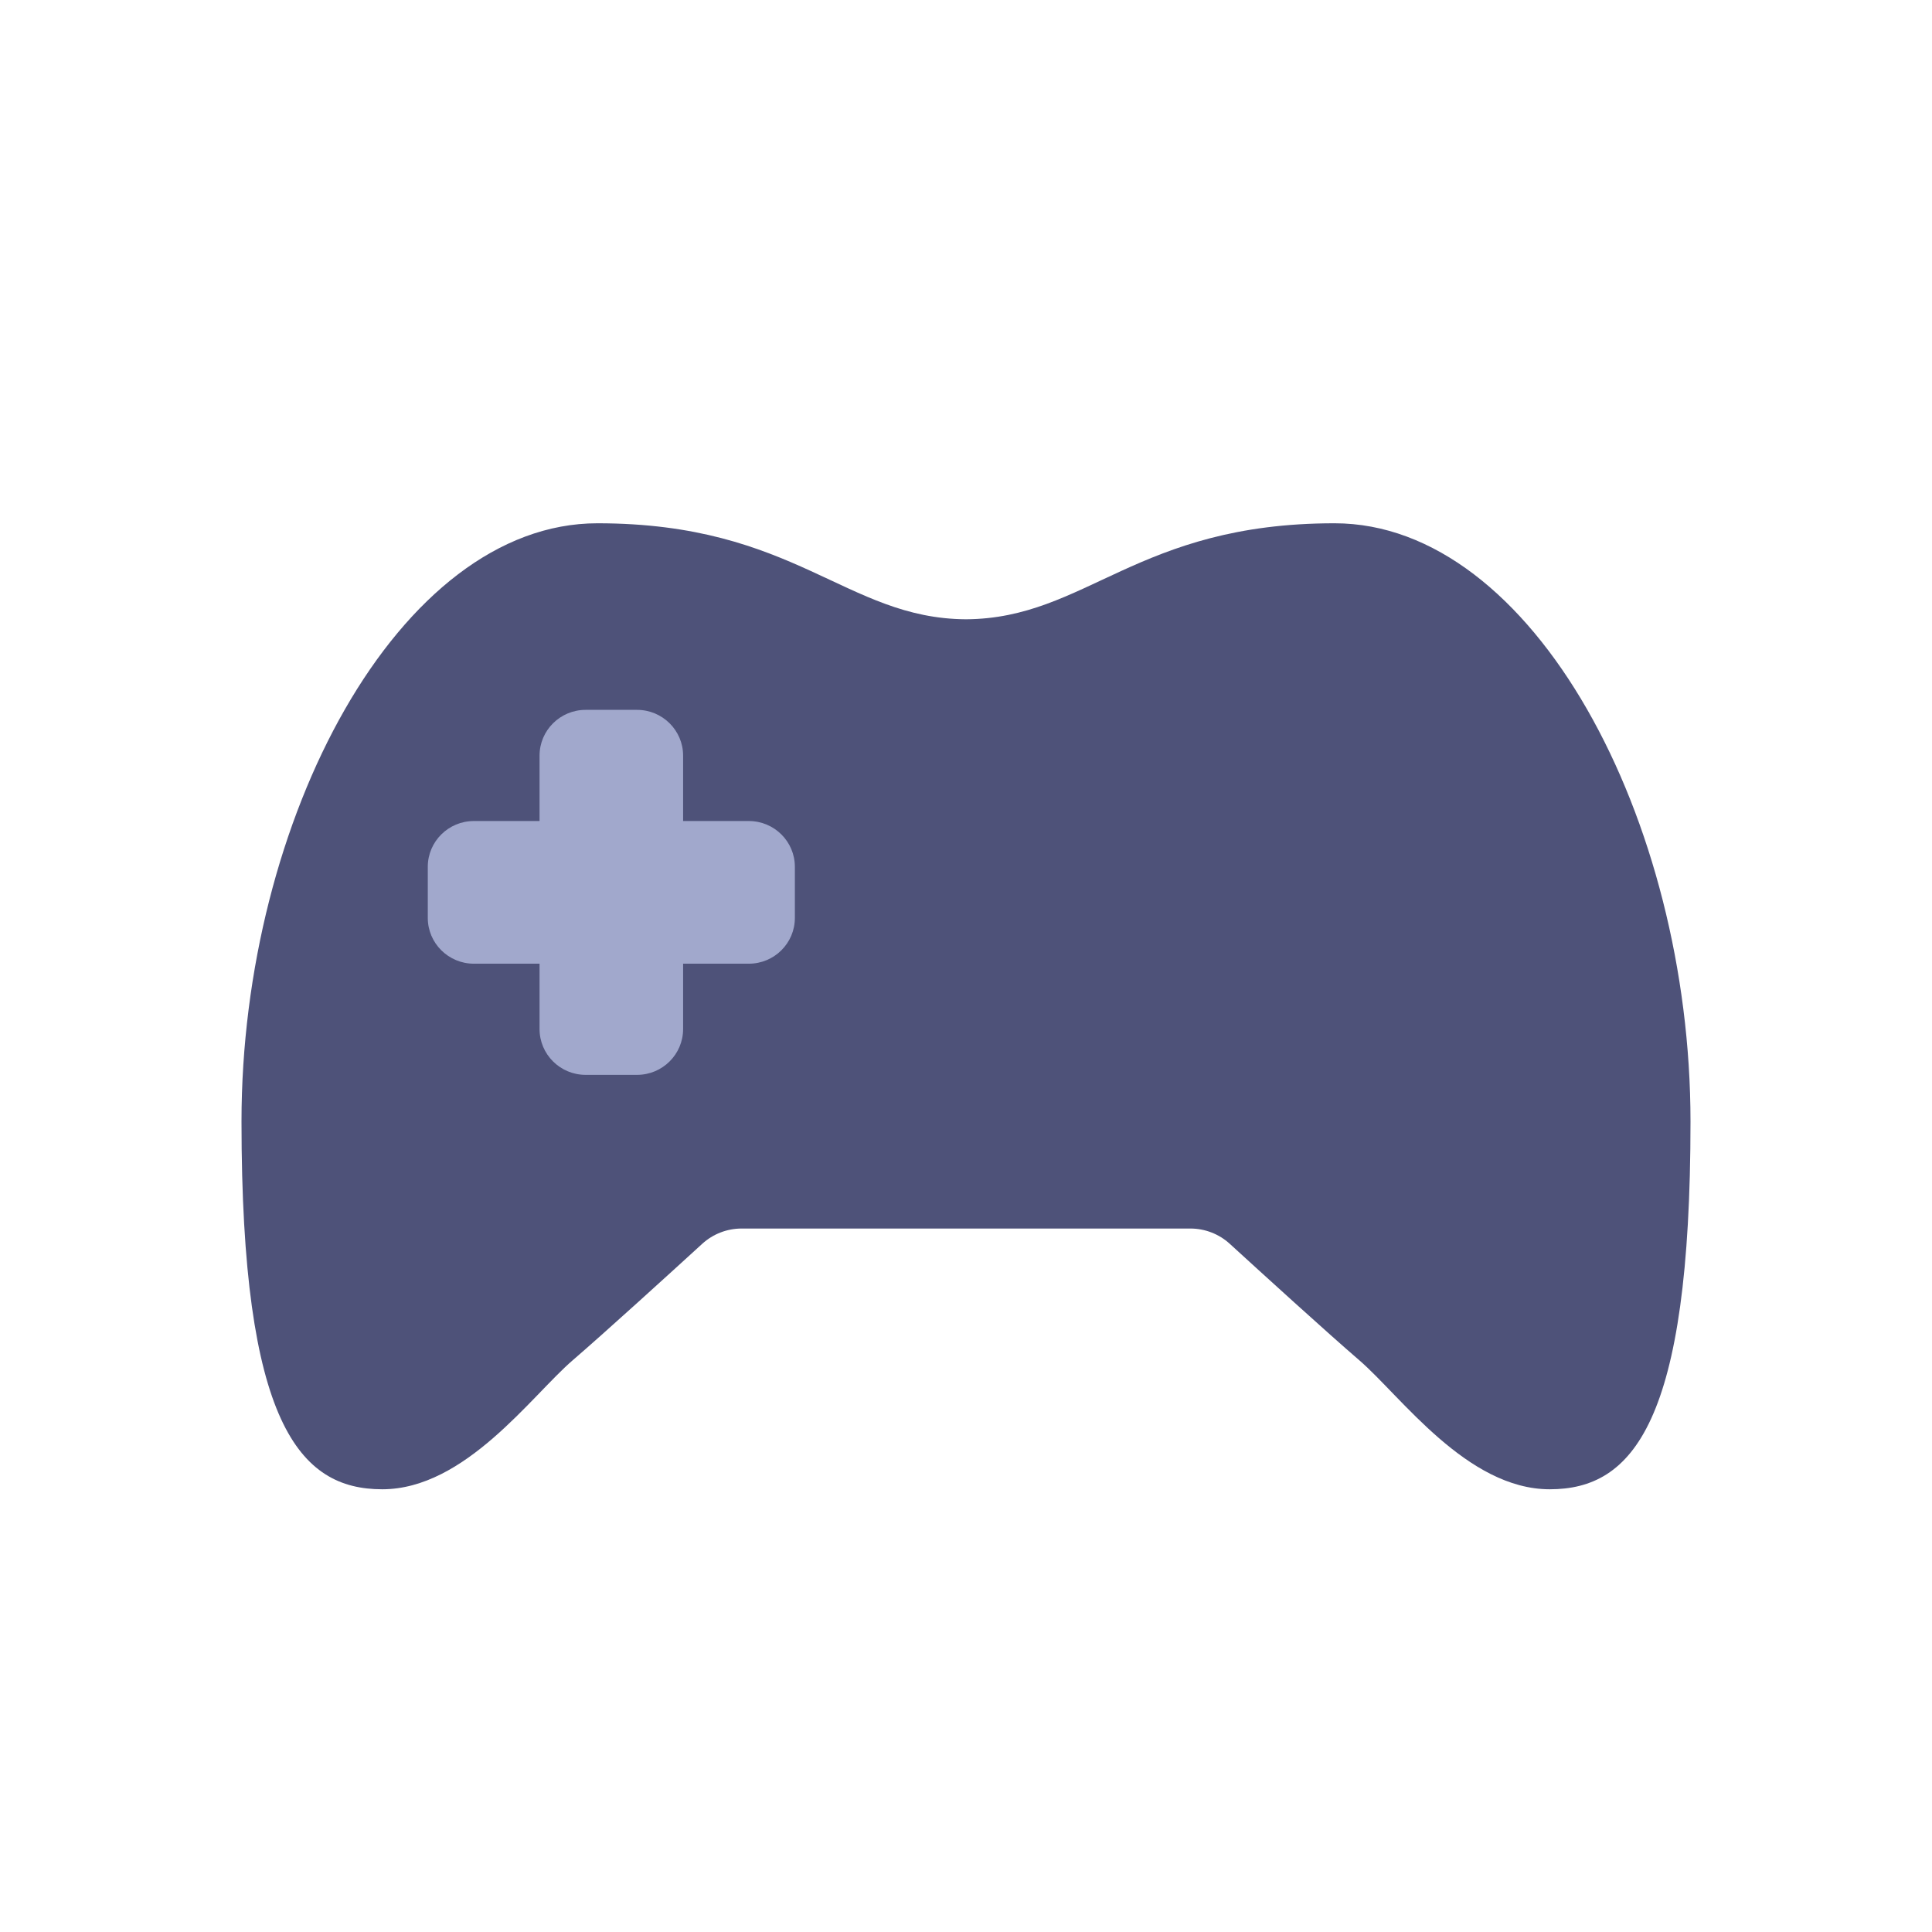 <svg width="26" height="26" viewBox="0 0 26 26" fill="none" xmlns="http://www.w3.org/2000/svg">
<path fill-rule="evenodd" clip-rule="evenodd" d="M17.959 7.042C15.295 7.042 14.621 8.324 13 8.334C11.379 8.324 10.705 7.042 8.041 7.042C5.367 7.042 3.25 11.03 3.25 15.093C3.25 19.155 4.03 20.042 5.144 20.042C6.259 20.042 7.15 18.786 7.707 18.306C8.127 17.945 9.03 17.123 9.451 16.738C9.596 16.606 9.785 16.533 9.981 16.533H12.87H13.13H16.019C16.215 16.533 16.404 16.606 16.549 16.738C16.97 17.123 17.873 17.945 18.293 18.306C18.85 18.786 19.741 20.042 20.856 20.042C21.97 20.042 22.75 19.155 22.75 15.093C22.75 11.03 20.633 7.042 17.959 7.042" fill="url(#paint0_linear_1600_20022)"/>
<path fill-rule="evenodd" clip-rule="evenodd" d="M10.077 11.049H9.193V10.169C9.193 9.829 8.915 9.553 8.573 9.553H7.881C7.539 9.553 7.261 9.829 7.261 10.169V11.049H6.377C6.035 11.049 5.757 11.325 5.757 11.665V12.353C5.757 12.693 6.035 12.969 6.377 12.969H7.261V13.848C7.261 14.189 7.539 14.465 7.881 14.465H8.573C8.915 14.465 9.193 14.189 9.193 13.848V12.969H10.077C10.42 12.969 10.697 12.693 10.697 12.353V11.665C10.697 11.325 10.42 11.049 10.077 11.049" fill="#A1A8CC"/>
<defs>
<linearGradient id="paint0_linear_1600_20022" x1="32.5" y1="13.542" x2="20.5" y2="-4.458" gradientUnits="userSpaceOnUse">
<stop offset="1" stop-color="#4E5279"/>
<stop stop-color="#AFB6D9"/>
</linearGradient>
</defs>
</svg>
